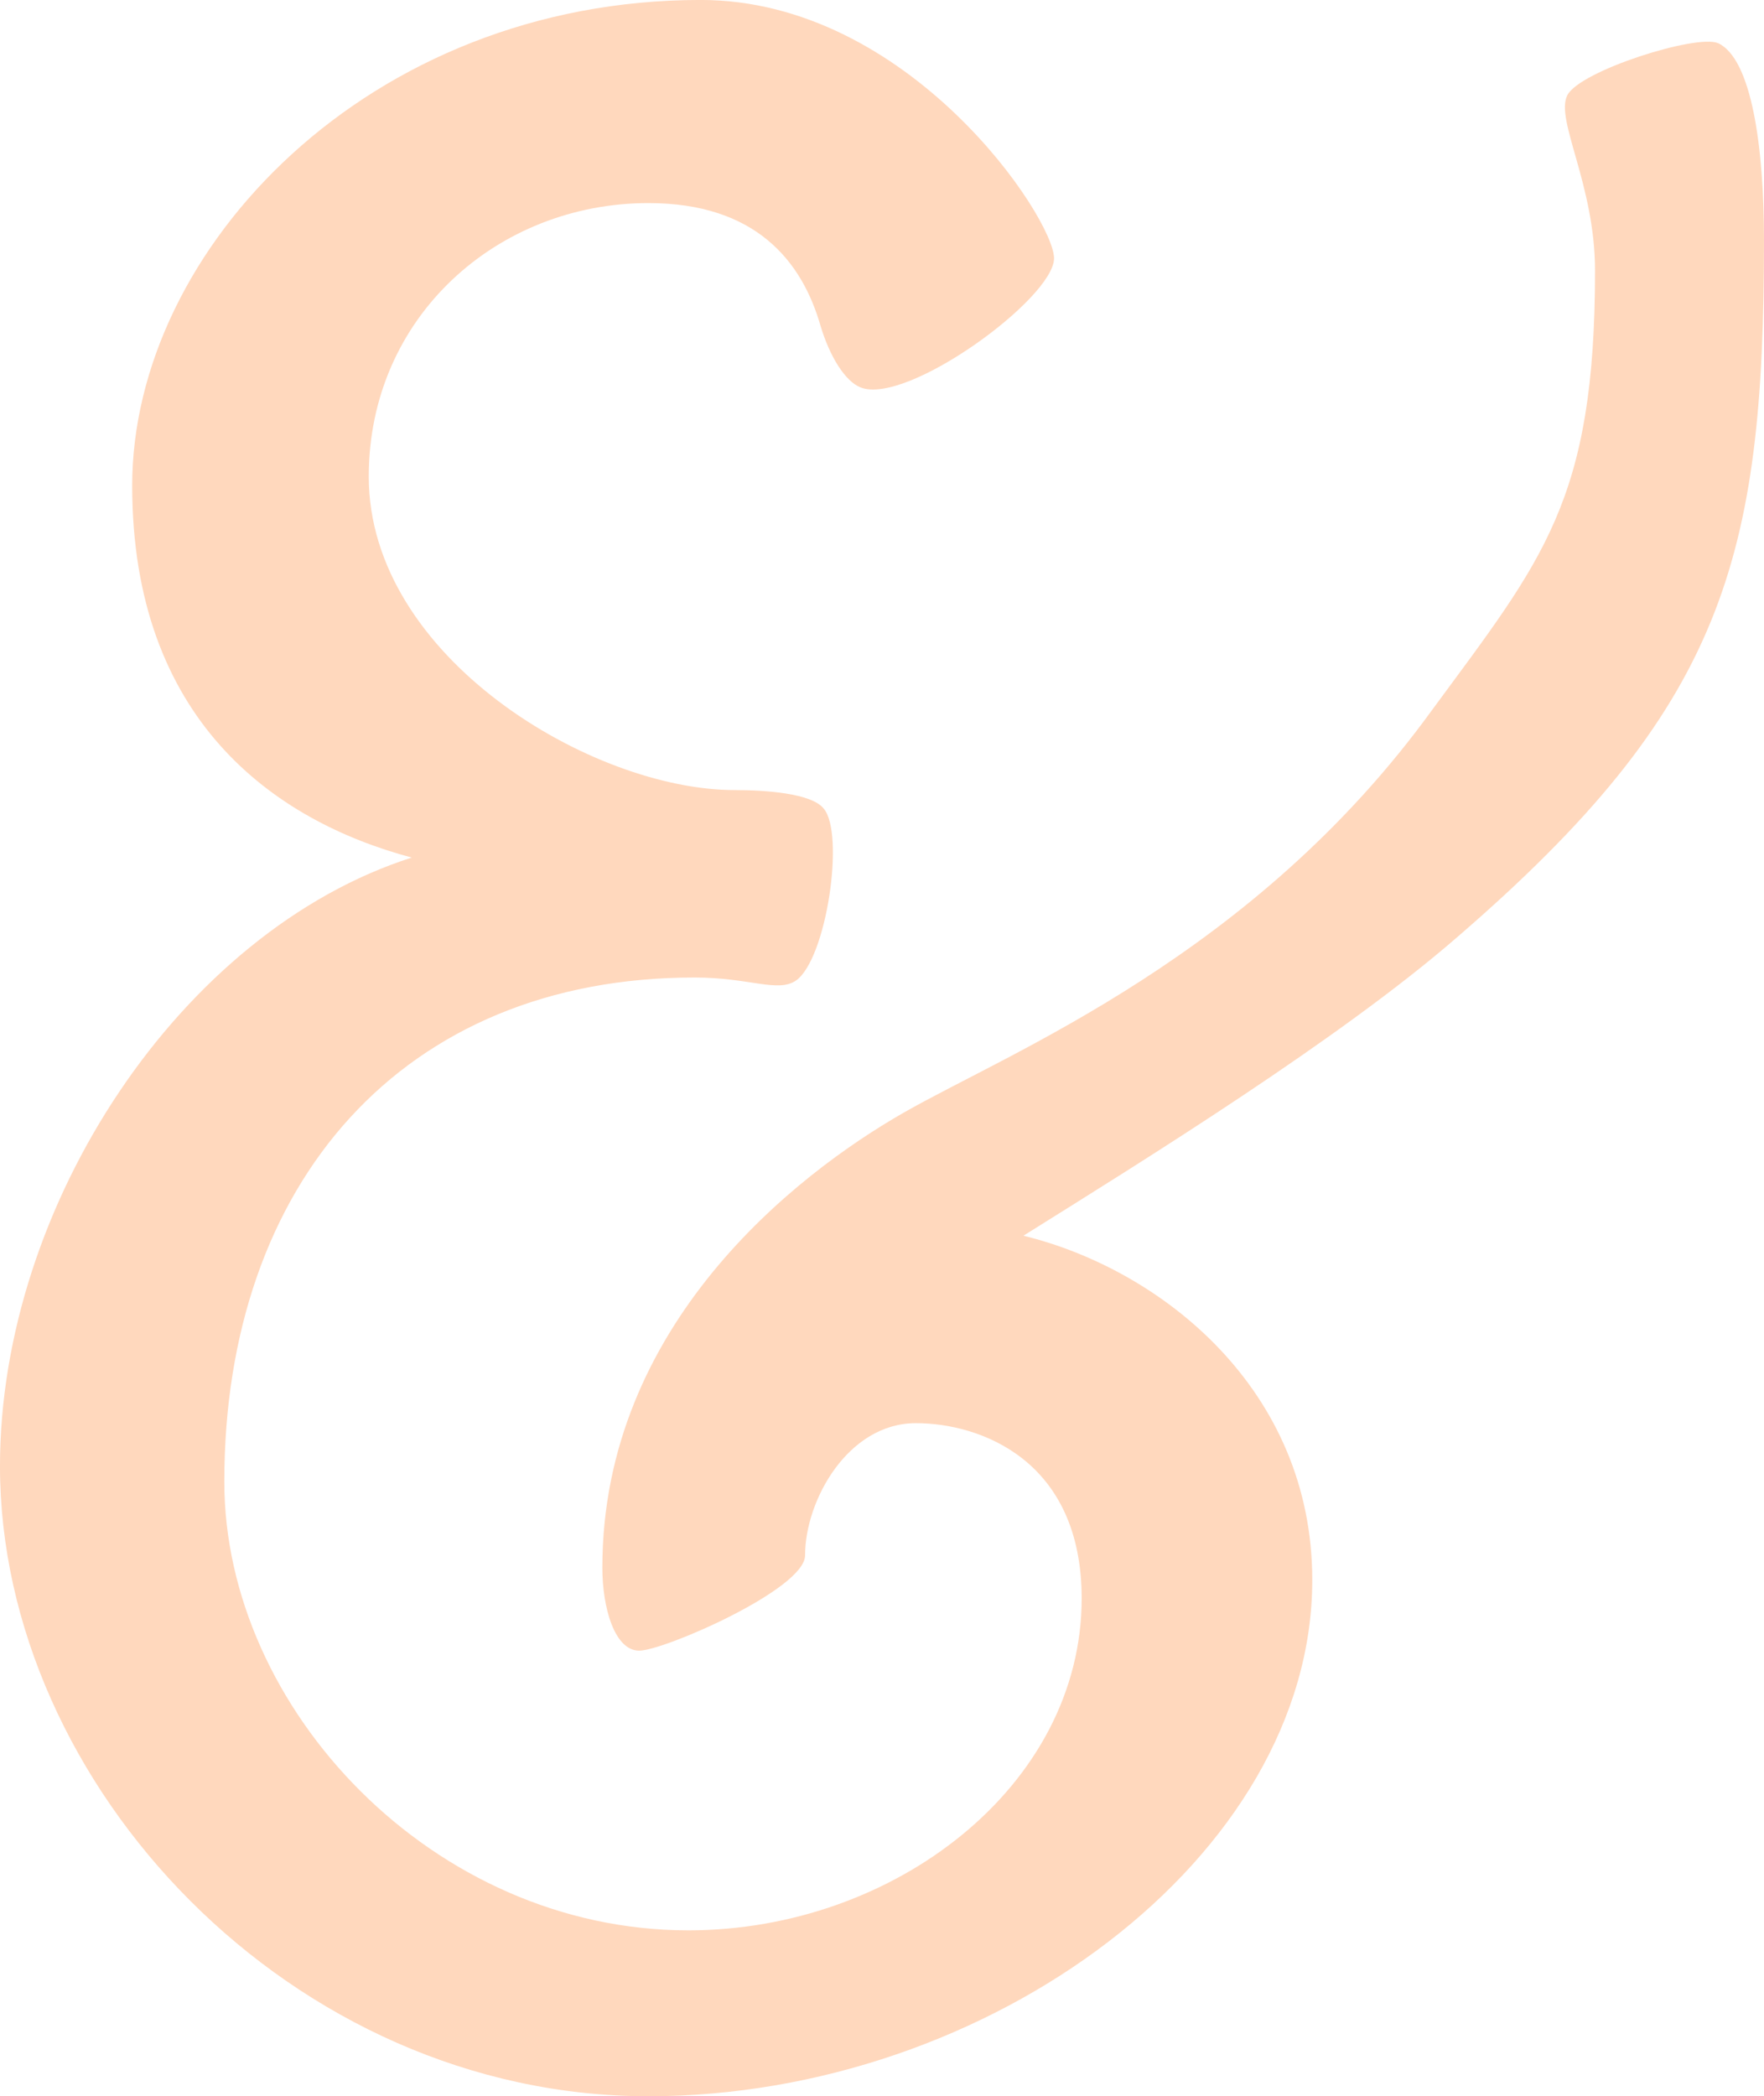 <svg xmlns="http://www.w3.org/2000/svg" width="93.985" height="111.669" viewBox="0 0 93.985 111.669">
  <path id="big_ampersand" data-name="big ampersand" d="M271.951,19.5c-1.147-.491-7.369,1.473-8.026,2.78s1.478,4.749,1.478,9.338c0,12.274-2.78,15.385-8.682,23.406-9.494,13.106-22.429,18.176-28.165,21.457s-16.042,11.3-16.042,24.233c0,2.129.651,4.419,1.964,4.419s8.837-3.276,8.837-5.075c0-2.946,2.3-7.044,5.9-7.044,3.437,0,8.837,1.969,8.837,9.338,0,9.985-9.985,17.68-20.956,17.68-13.592,0-24.724-11.788-24.724-23.9,0-15.886,9.5-26.858,25.049-26.858,2.951,0,4.424.822,5.406.165,1.638-1.142,2.62-7.86,1.473-9.173-.656-.812-3.116-.977-4.749-.977-7.535,0-19.483-7.044-19.483-16.7,0-8.517,6.873-14.569,14.9-14.569,5.731,0,8.191,3.111,9.173,6.548.491,1.633,1.308,2.946,2.129,3.271,2.455.987,10.31-4.749,10.31-6.879S228.886,17.2,217.754,17.2c-17.685,0-30.29,13.266-30.29,25.871,0,12.444,7.525,17.85,14.894,19.814-12.274,3.928-21.938,18.5-21.938,32.419,0,17.028,15.556,33.566,34.548,33.566,18.176,0,35.37-12.77,35.37-27.5,0-10.15-8.026-16.542-15.39-18.341,6.548-4.093,16.863-10.481,23.085-15.881C272.276,54.866,274.405,47,274.405,29.977c0-4.915-.651-9.659-2.455-10.481" transform="translate(-180.421 -17.202)" fill="#ff6900" opacity="0.26"/>
</svg>
